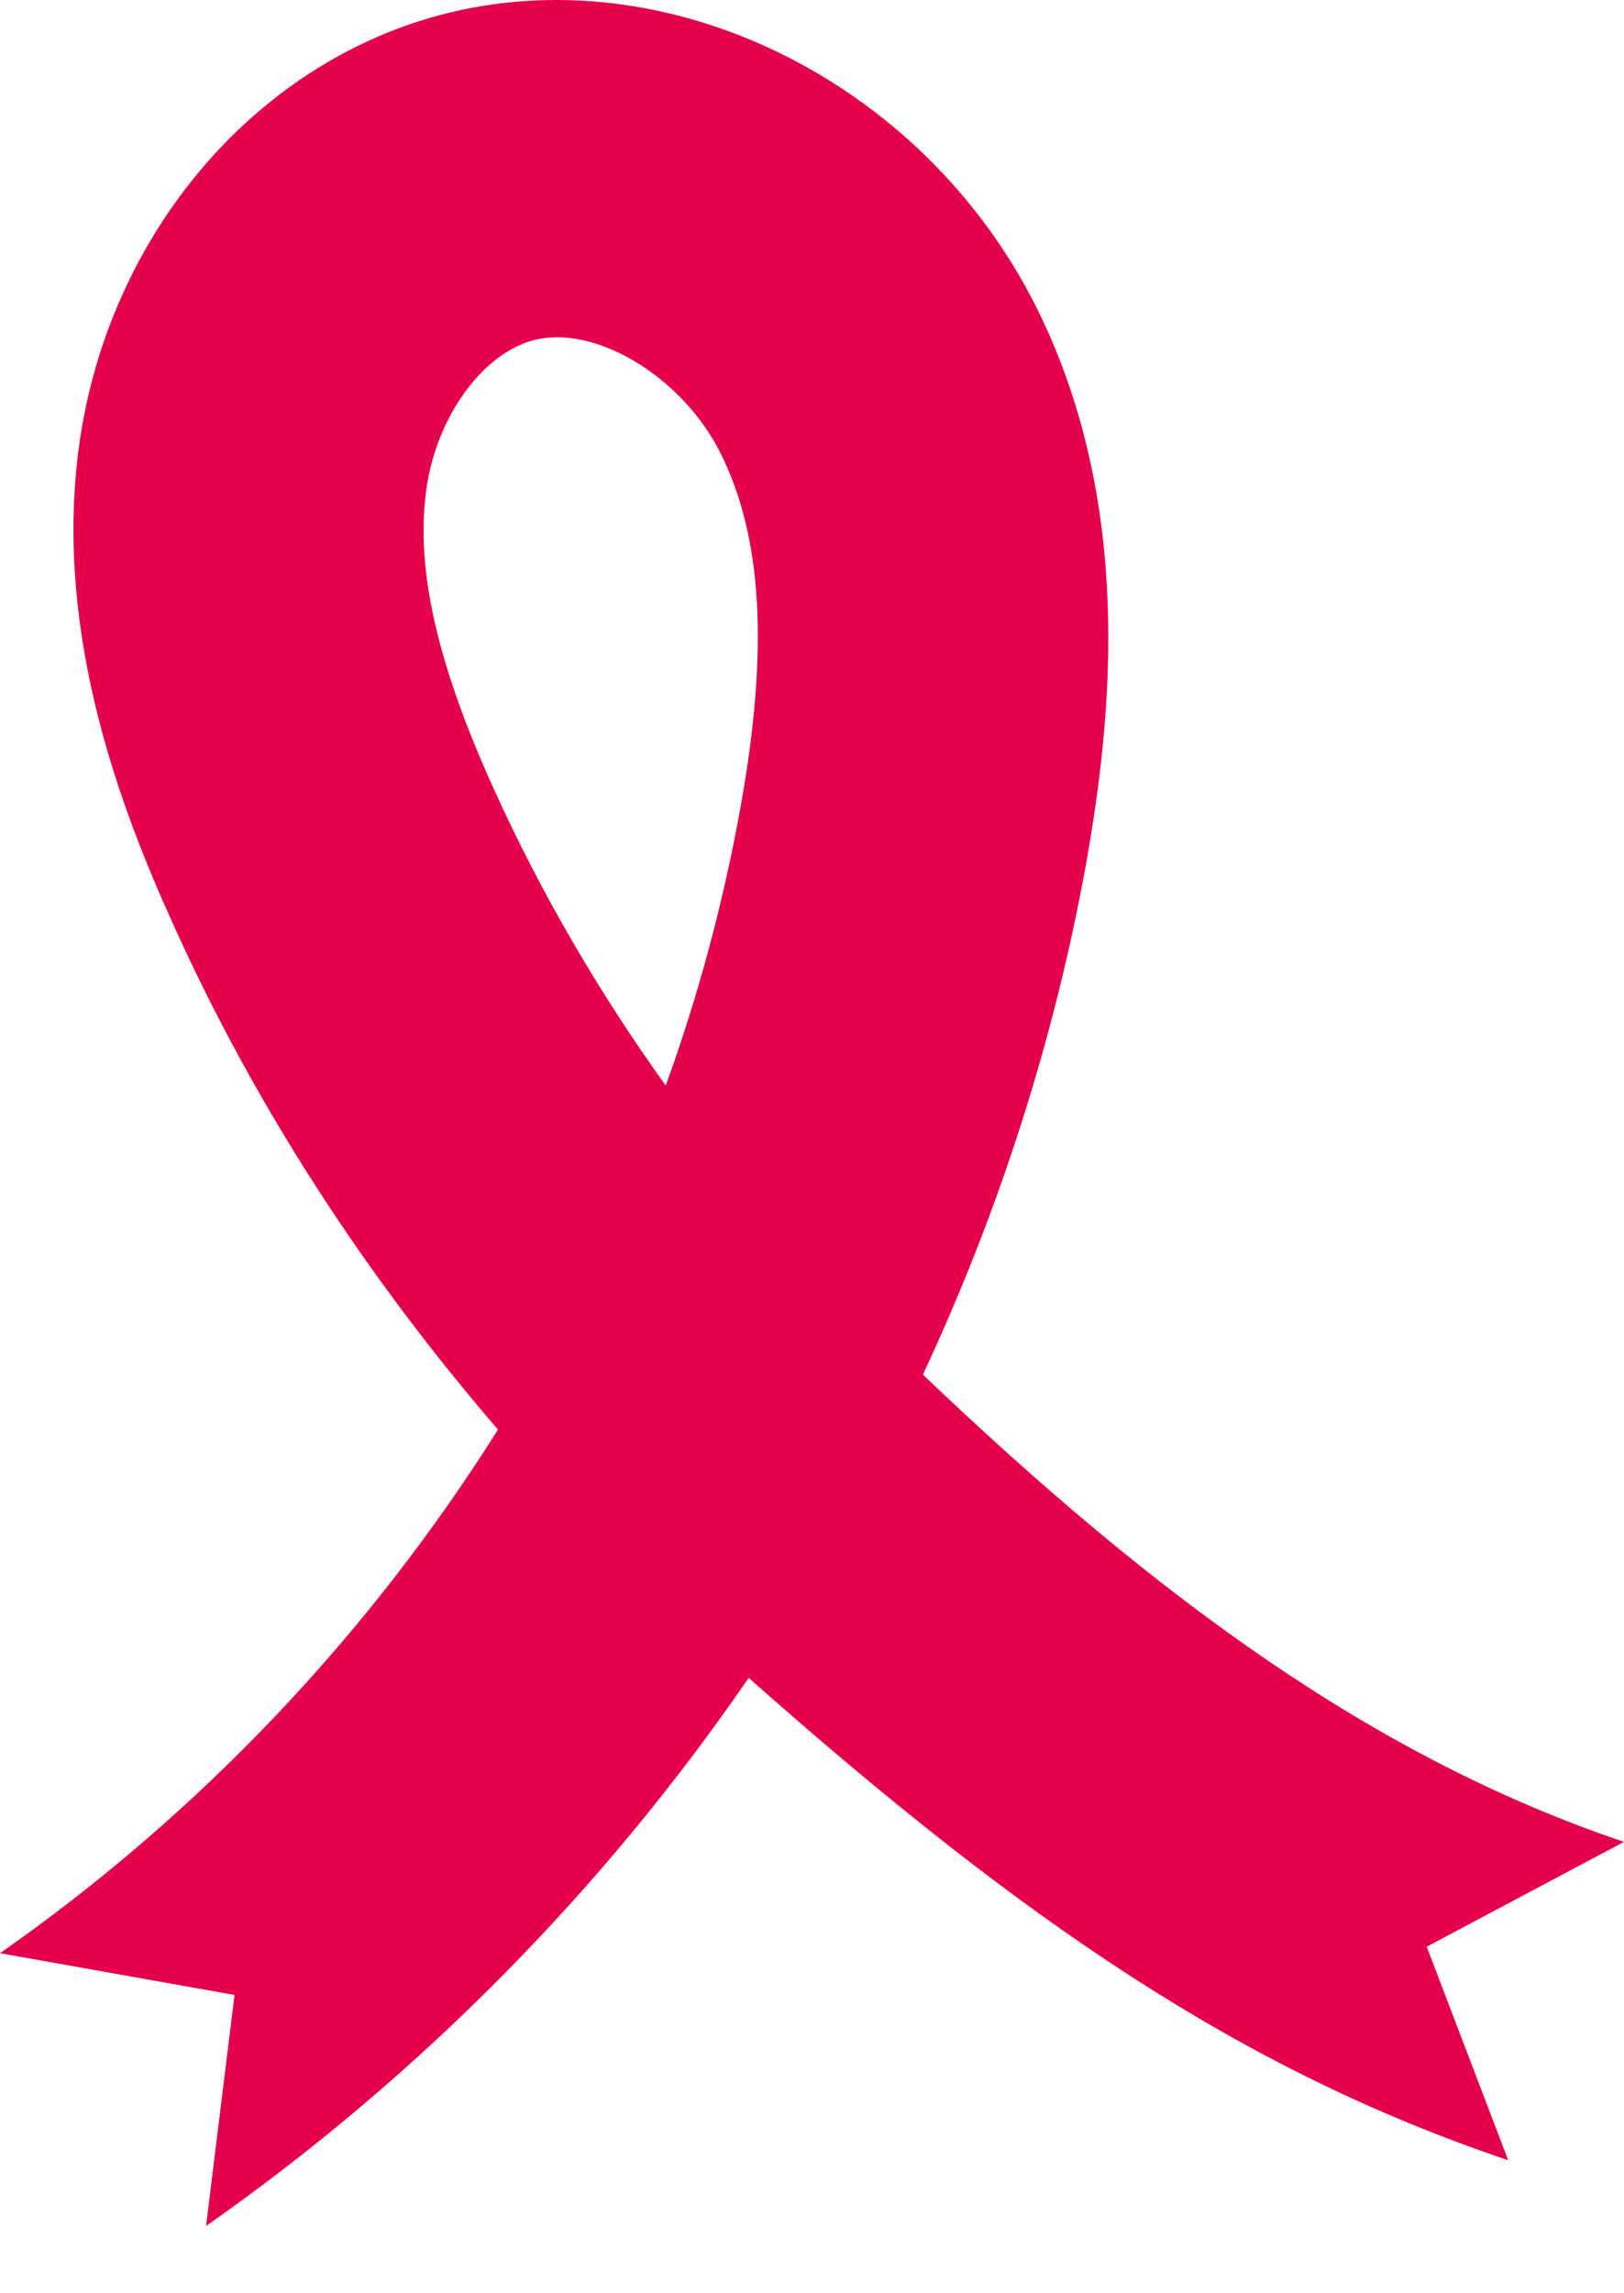 <svg width="17" height="24" viewBox="0 0 17 24" fill="none" xmlns="http://www.w3.org/2000/svg">
<path d="M5.506 3.585C4.992 3.771 4.545 4.43 4.458 5.16C4.355 5.977 4.581 6.96 5.167 8.252C5.66 9.341 6.266 10.382 6.969 11.361C7.314 10.409 7.576 9.428 7.755 8.43C8.048 6.79 7.981 5.617 7.54 4.738C7.139 3.94 6.225 3.39 5.583 3.561C5.557 3.567 5.531 3.576 5.506 3.585ZM15.788 22.608C12.989 21.664 10.714 20.108 7.837 17.56C6.317 19.772 4.396 21.727 2.157 23.296L2.455 20.878L0 20.441C2.106 18.969 3.873 17.09 5.213 14.961C3.826 13.354 2.666 11.569 1.808 9.662C1.269 8.474 0.58 6.67 0.817 4.747C1.089 2.532 2.609 0.689 4.607 0.157C6.975 -0.472 9.65 0.837 10.842 3.202C11.879 5.27 11.638 7.518 11.371 9.029C11.037 10.881 10.457 12.682 9.661 14.386C12.121 16.733 14.391 18.395 17 19.276L14.935 20.373L15.788 22.608Z" fill="#E5004B"/>
</svg>

